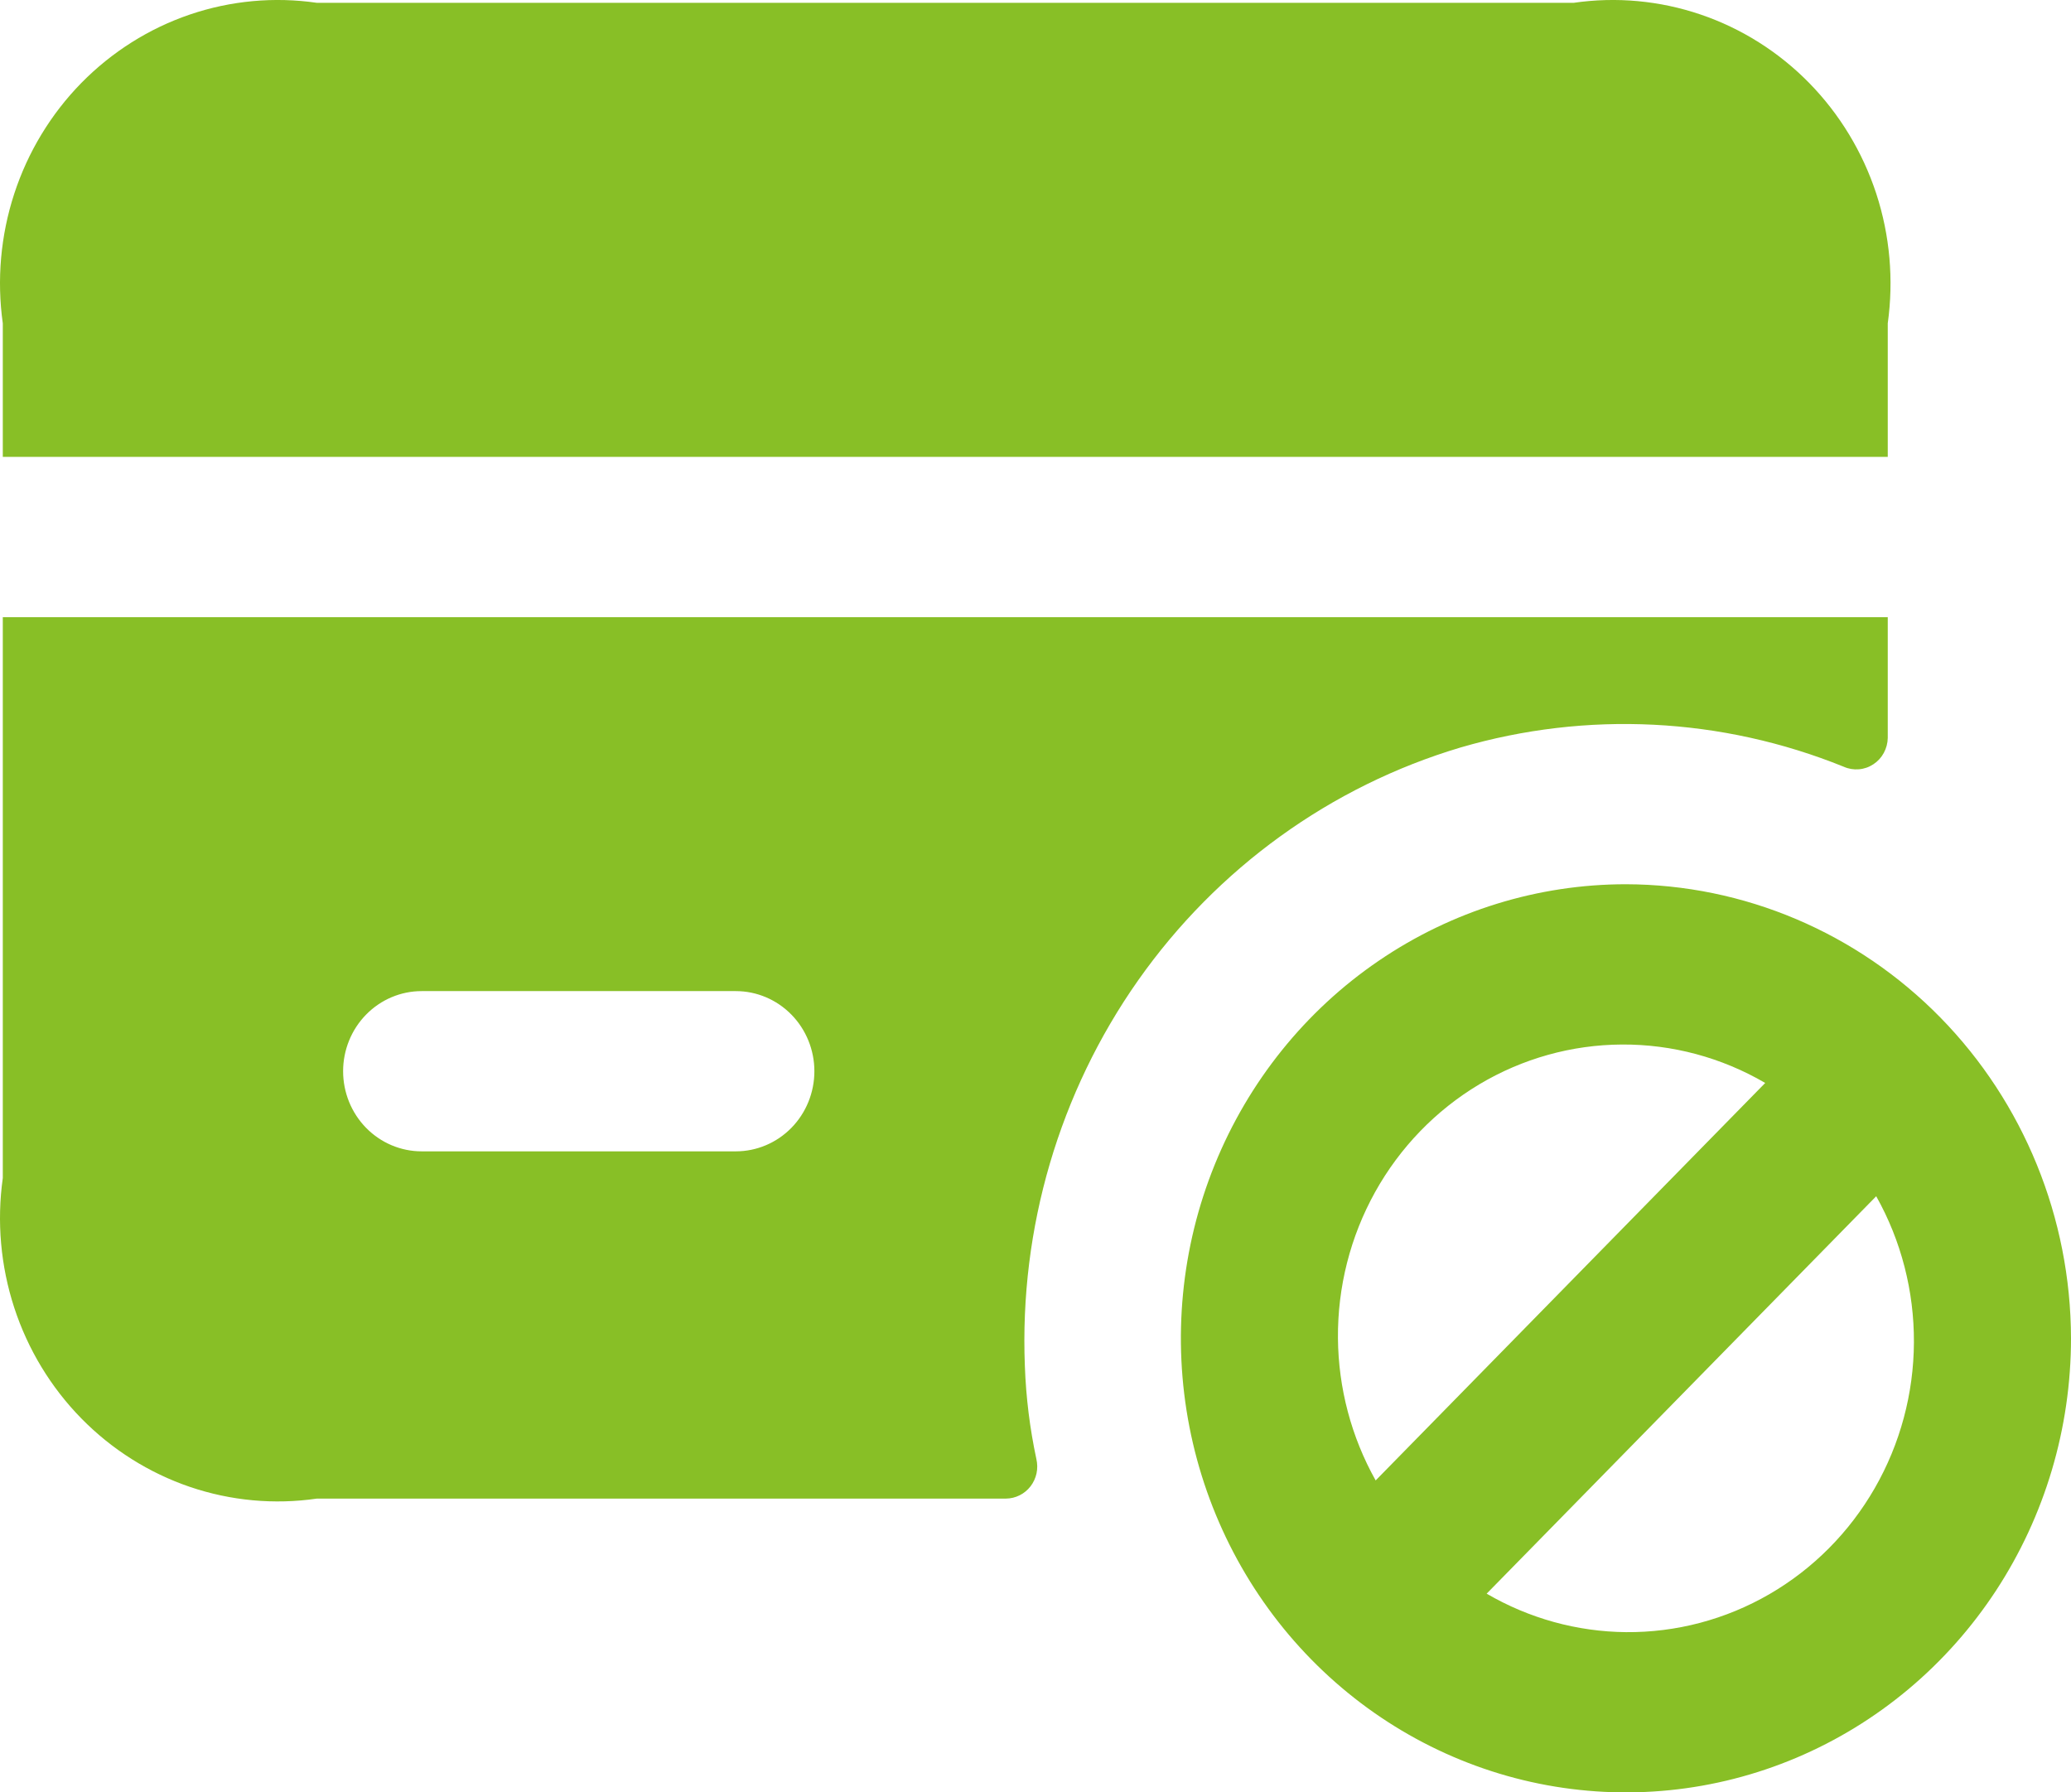 <svg width="52" height="45" viewBox="0 0 52 45" fill="none" xmlns="http://www.w3.org/2000/svg">
<path d="M39.511 0.071H7.958C6.887 -0.085 5.794 0.016 4.767 0.365C3.741 0.714 2.808 1.303 2.042 2.083C1.277 2.864 0.7 3.816 0.358 4.863C0.016 5.911 -0.083 7.025 0.07 8.118V11.471H47.399V8.118C47.551 7.025 47.453 5.911 47.111 4.863C46.768 3.816 46.191 2.864 45.426 2.083C44.661 1.303 43.728 0.714 42.701 0.365C41.674 0.016 40.582 -0.085 39.511 0.071ZM0.07 15.495V29.577C-0.083 30.67 0.016 31.784 0.358 32.832C0.7 33.879 1.277 34.831 2.042 35.611C2.808 36.392 3.741 36.98 4.767 37.33C5.794 37.679 6.887 37.78 7.958 37.624H25.259C25.378 37.623 25.495 37.595 25.602 37.541C25.709 37.488 25.802 37.411 25.876 37.315C25.949 37.22 26 37.109 26.026 36.99C26.051 36.872 26.049 36.749 26.022 36.631C25.858 35.864 25.761 35.083 25.733 34.298C25.595 30.835 26.597 27.425 28.579 24.61C30.562 21.796 33.41 19.739 36.671 18.767C39.843 17.84 43.227 18.009 46.294 19.25C46.413 19.303 46.543 19.325 46.673 19.314C46.802 19.304 46.927 19.261 47.036 19.189C47.146 19.118 47.236 19.02 47.299 18.904C47.362 18.788 47.397 18.658 47.399 18.526V15.495H0.07ZM18.476 28.906H10.587C10.064 28.906 9.563 28.694 9.193 28.317C8.823 27.94 8.615 27.428 8.615 26.894C8.615 26.361 8.823 25.849 9.193 25.472C9.563 25.095 10.064 24.883 10.587 24.883H18.476C18.998 24.883 19.5 25.095 19.87 25.472C20.24 25.849 20.448 26.361 20.448 26.894C20.448 27.428 20.24 27.94 19.87 28.317C19.5 28.694 18.998 28.906 18.476 28.906ZM40.825 22.2C38.615 22.2 36.455 22.869 34.617 24.122C32.779 25.374 31.347 27.155 30.501 29.238C29.655 31.321 29.434 33.613 29.865 35.824C30.296 38.035 31.36 40.067 32.923 41.661C34.486 43.255 36.477 44.341 38.645 44.781C40.813 45.221 43.06 44.995 45.102 44.132C47.144 43.269 48.889 41.808 50.117 39.934C51.345 38.059 52 35.855 52 33.6C51.994 30.579 50.814 27.683 48.72 25.546C46.626 23.41 43.787 22.207 40.825 22.2ZM33.594 33.6C33.583 32.314 33.905 31.047 34.527 29.928C35.15 28.808 36.051 27.877 37.139 27.226C38.227 26.576 39.465 26.23 40.726 26.224C41.987 26.217 43.228 26.55 44.322 27.189L34.541 37.168C33.931 36.081 33.605 34.852 33.594 33.6ZM40.825 40.977C39.598 40.965 38.394 40.633 37.328 40.011L47.109 30.033C47.736 31.149 48.062 32.415 48.056 33.702C48.05 34.988 47.711 36.251 47.073 37.361C46.436 38.471 45.522 39.39 44.425 40.025C43.328 40.66 42.086 40.988 40.825 40.977Z" fill="#88BF26"/>
</svg>
